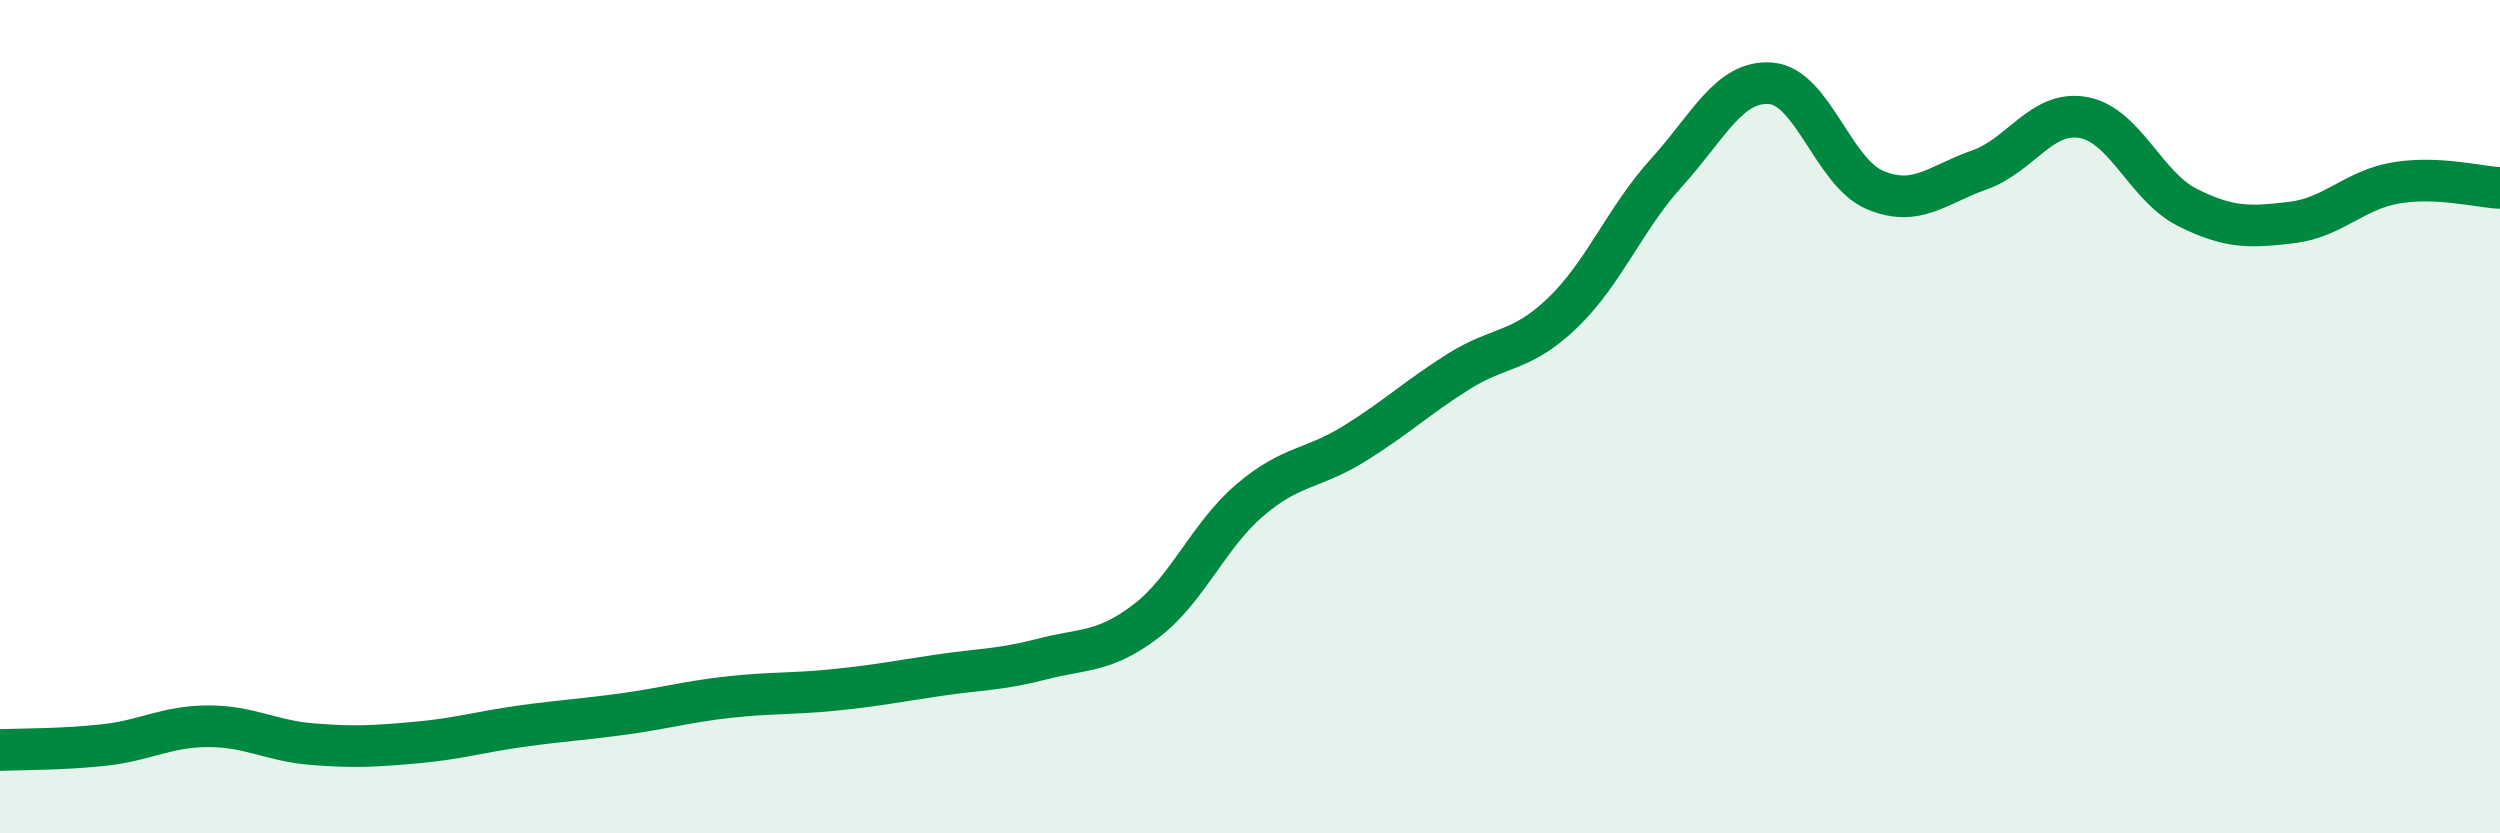 
    <svg width="60" height="20" viewBox="0 0 60 20" xmlns="http://www.w3.org/2000/svg">
      <path
        d="M 0,18 C 0.5,17.98 1.5,17.99 2.5,17.88 C 3.5,17.77 4,17.43 5,17.43 C 6,17.43 6.5,17.78 7.5,17.86 C 8.5,17.94 9,17.91 10,17.82 C 11,17.73 11.5,17.57 12.5,17.43 C 13.5,17.29 14,17.27 15,17.13 C 16,16.99 16.5,16.84 17.5,16.73 C 18.5,16.62 19,16.66 20,16.56 C 21,16.46 21.5,16.36 22.5,16.21 C 23.5,16.06 24,16.08 25,15.82 C 26,15.56 26.5,15.67 27.5,14.91 C 28.5,14.15 29,12.85 30,12 C 31,11.15 31.5,11.27 32.5,10.65 C 33.5,10.03 34,9.55 35,8.92 C 36,8.29 36.5,8.47 37.5,7.51 C 38.5,6.55 39,5.24 40,4.14 C 41,3.04 41.5,1.92 42.5,2 C 43.5,2.08 44,4.14 45,4.56 C 46,4.98 46.5,4.43 47.5,4.08 C 48.5,3.73 49,2.64 50,2.82 C 51,3 51.5,4.48 52.5,4.98 C 53.5,5.48 54,5.46 55,5.34 C 56,5.22 56.5,4.56 57.5,4.39 C 58.5,4.22 59.5,4.49 60,4.51L60 20L0 20Z"
        fill="#008740"
        opacity="0.1"
        stroke-linecap="round"
        stroke-linejoin="round"
      />
      <path
        d="M 0,18 C 0.5,17.98 1.5,17.99 2.5,17.88 C 3.5,17.77 4,17.43 5,17.43 C 6,17.43 6.5,17.78 7.5,17.86 C 8.5,17.94 9,17.91 10,17.82 C 11,17.73 11.5,17.57 12.5,17.43 C 13.5,17.29 14,17.27 15,17.13 C 16,16.99 16.5,16.84 17.5,16.73 C 18.5,16.62 19,16.66 20,16.56 C 21,16.46 21.5,16.36 22.5,16.21 C 23.5,16.06 24,16.08 25,15.82 C 26,15.56 26.5,15.67 27.5,14.91 C 28.5,14.15 29,12.85 30,12 C 31,11.15 31.5,11.27 32.5,10.65 C 33.5,10.03 34,9.55 35,8.92 C 36,8.29 36.5,8.47 37.5,7.51 C 38.5,6.55 39,5.24 40,4.14 C 41,3.04 41.5,1.92 42.5,2 C 43.5,2.08 44,4.14 45,4.56 C 46,4.98 46.5,4.43 47.5,4.08 C 48.5,3.73 49,2.64 50,2.82 C 51,3 51.5,4.48 52.5,4.98 C 53.5,5.48 54,5.46 55,5.34 C 56,5.22 56.5,4.56 57.5,4.39 C 58.5,4.22 59.5,4.49 60,4.51"
        stroke="#008740"
        stroke-width="1"
        fill="none"
        stroke-linecap="round"
        stroke-linejoin="round"
      />
    </svg>
  